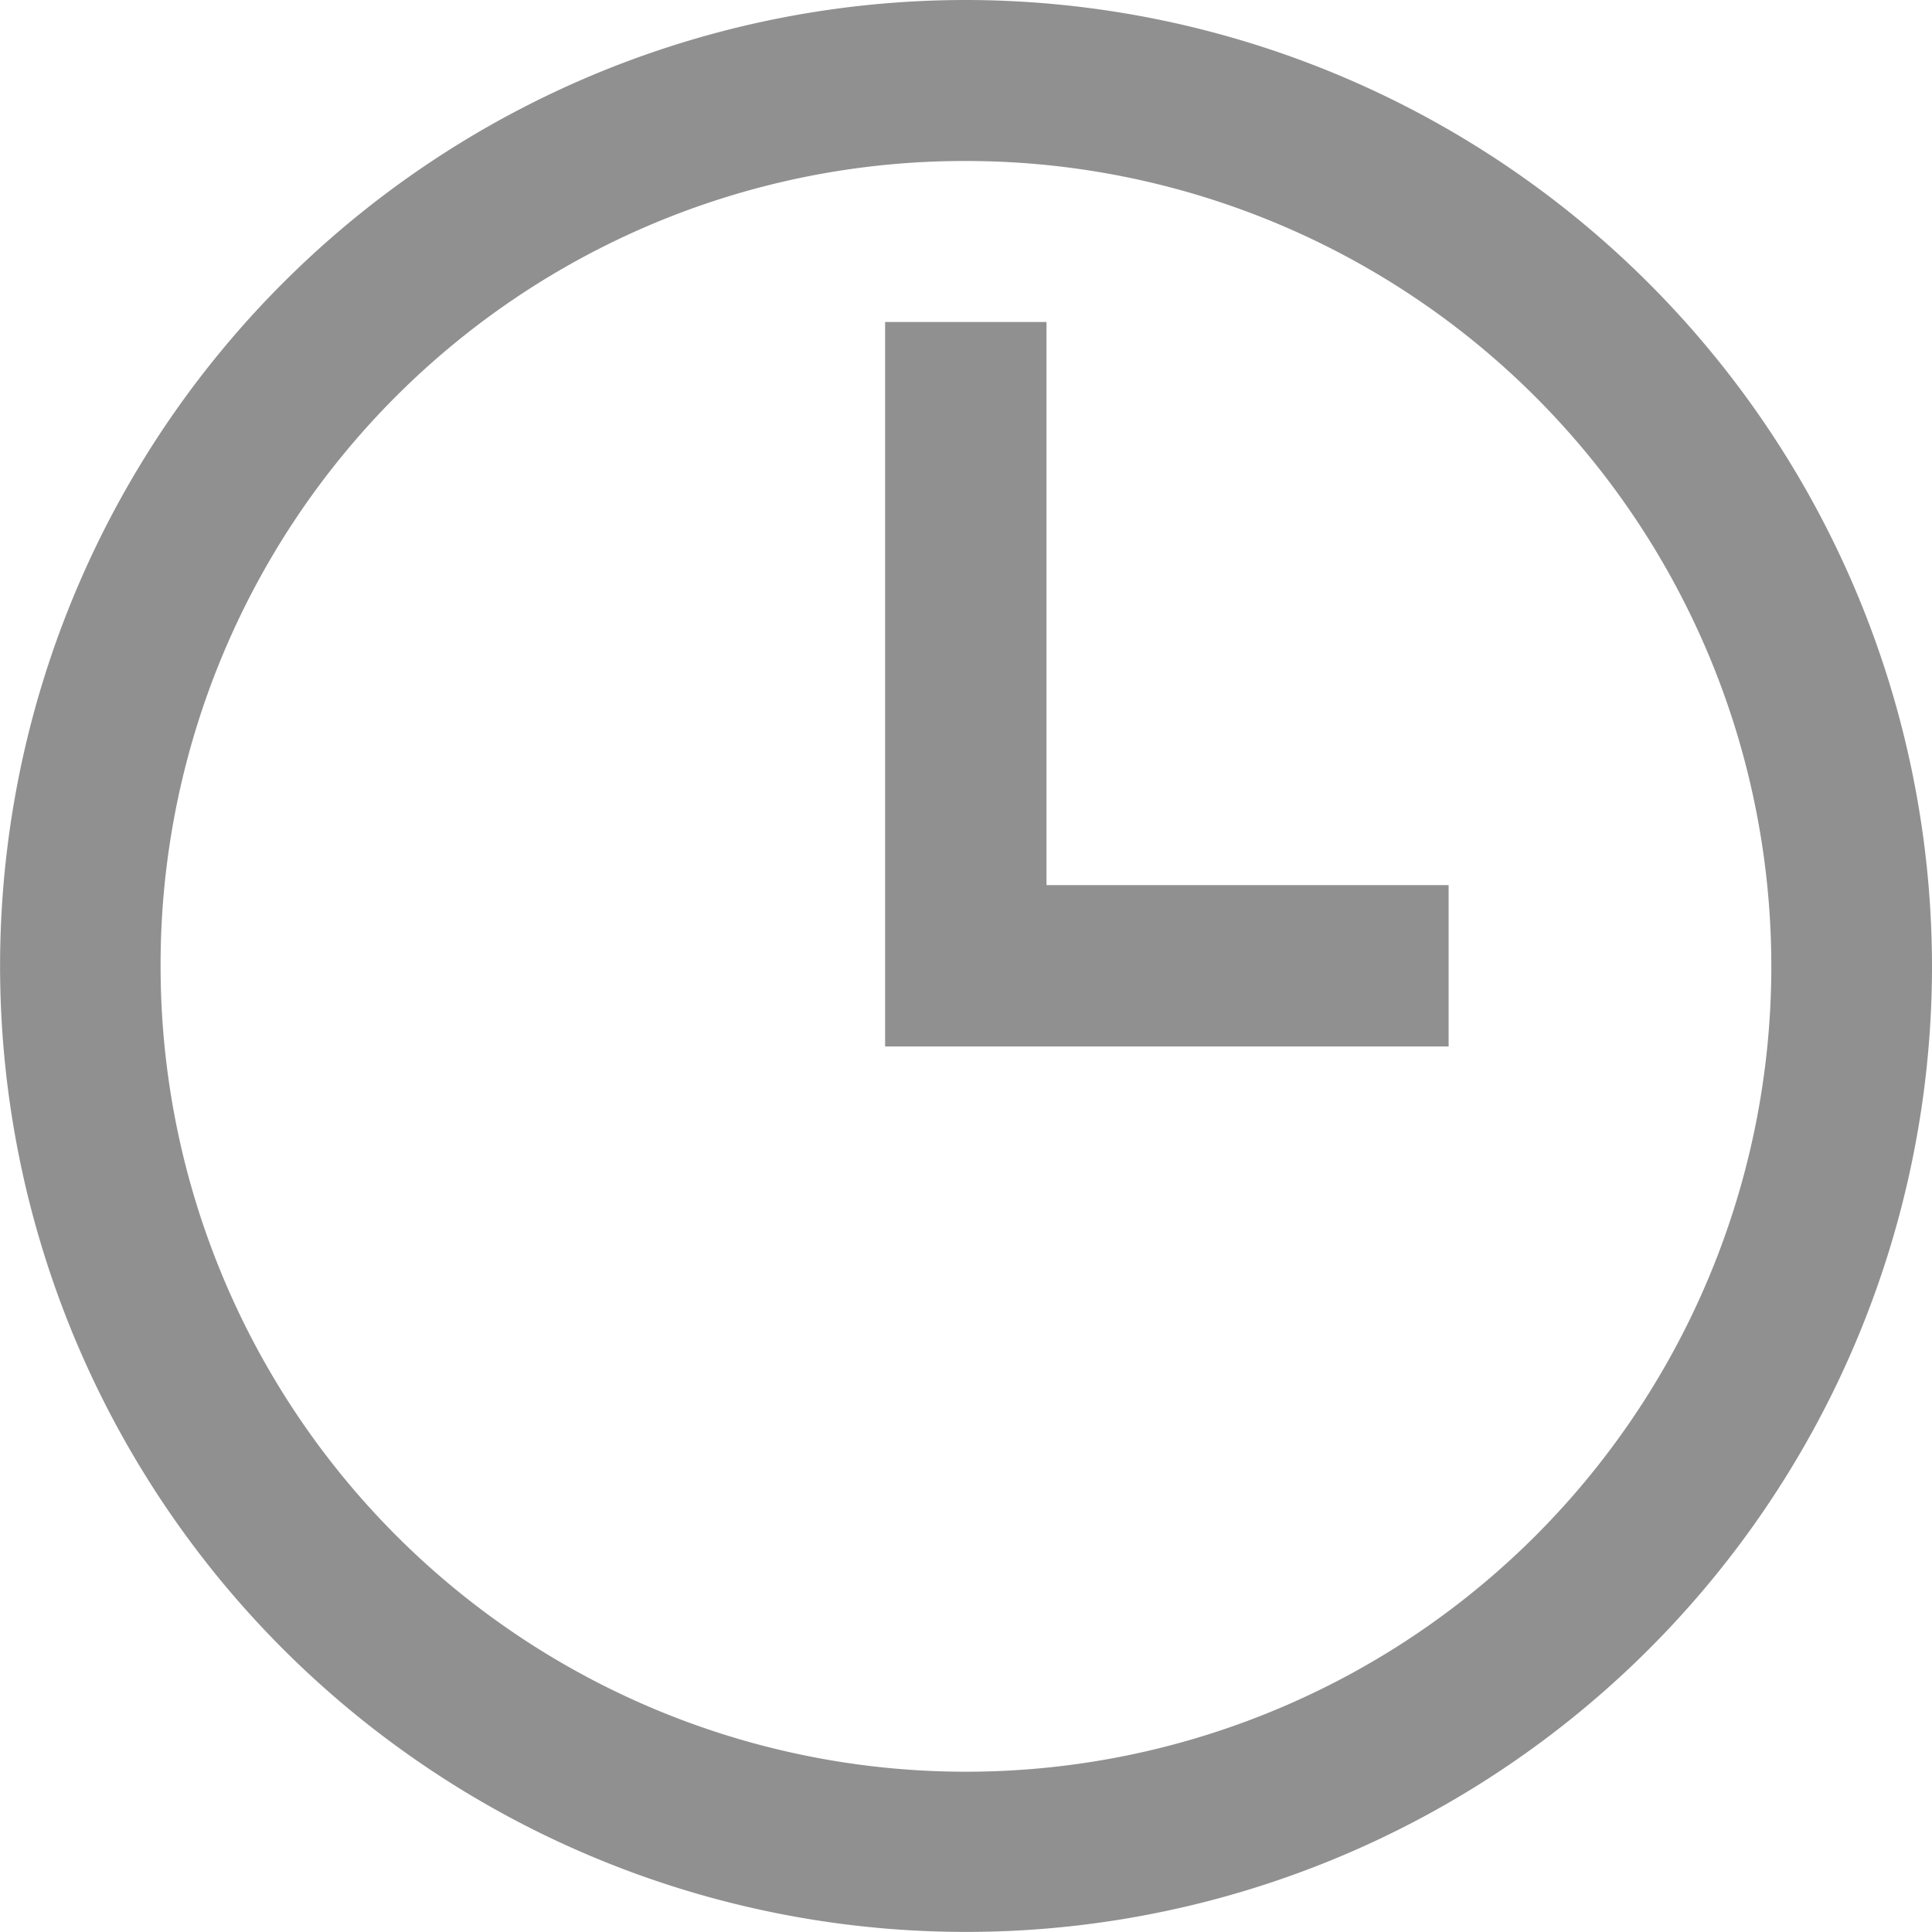 <svg xmlns="http://www.w3.org/2000/svg" width="24.229" height="24.229" viewBox="0 0 24.229 24.229">
    <path fill="#909090" d="M16.114 4a12.114 12.114 0 1 0 12.115 12.114A12.128 12.128 0 0 0 16.114 4zm0 2.019a10.1 10.1 0 1 1-10.1 10.1 10.079 10.079 0 0 1 10.1-10.1zM15.1 8.038v9.086h7.067V15.1h-5.043V8.038z" transform="translate(-4 -4)"/>
</svg>
